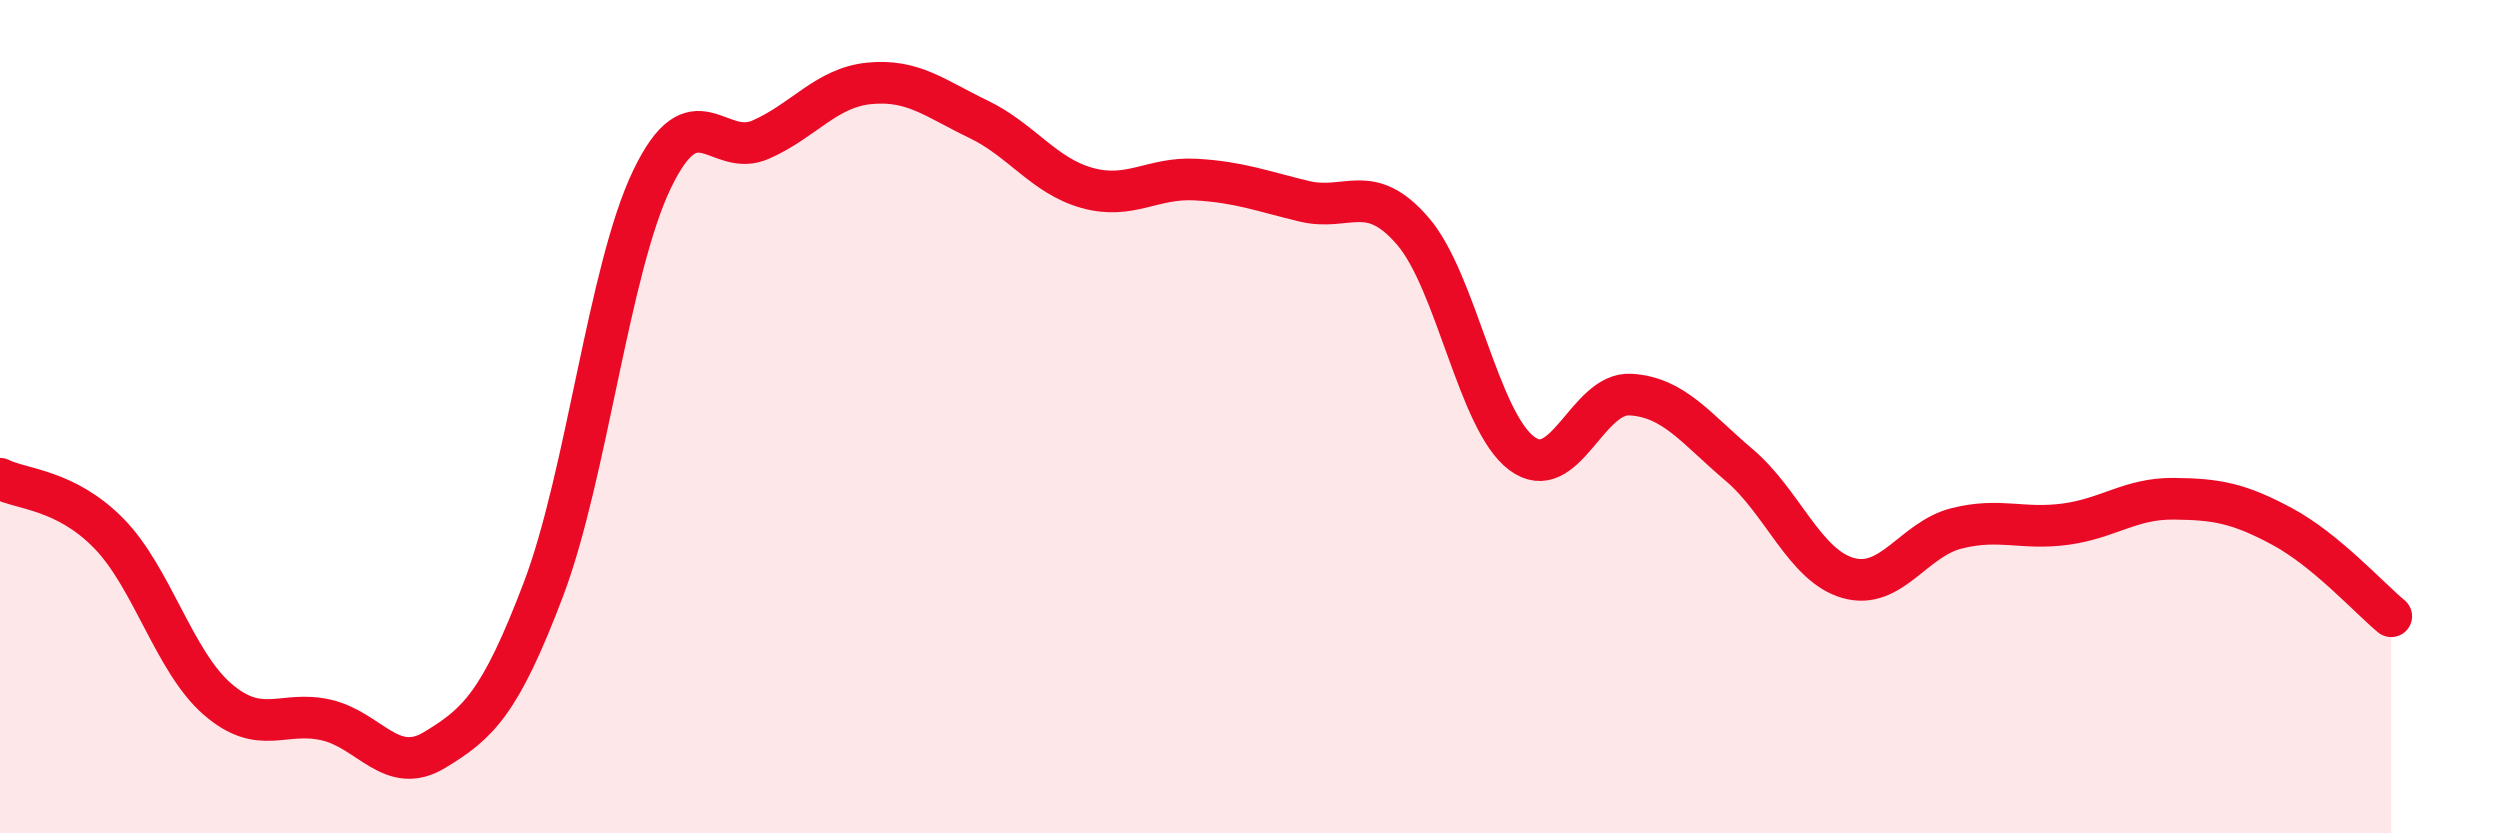 
    <svg width="60" height="20" viewBox="0 0 60 20" xmlns="http://www.w3.org/2000/svg">
      <path
        d="M 0,11.49 C 0.52,11.75 1.57,11.74 2.61,12.8 C 3.65,13.86 4.18,15.88 5.22,16.78 C 6.26,17.68 6.79,17.04 7.83,17.28 C 8.87,17.52 9.39,18.63 10.43,18 C 11.47,17.37 12,16.89 13.04,14.15 C 14.08,11.41 14.61,6.46 15.65,4.3 C 16.69,2.14 17.22,3.81 18.26,3.35 C 19.3,2.89 19.83,2.1 20.87,2 C 21.91,1.9 22.44,2.36 23.48,2.86 C 24.52,3.36 25.05,4.22 26.09,4.51 C 27.13,4.8 27.66,4.25 28.7,4.31 C 29.74,4.37 30.26,4.58 31.3,4.83 C 32.34,5.08 32.87,4.34 33.91,5.55 C 34.95,6.76 35.48,10.1 36.52,10.88 C 37.56,11.66 38.09,9.41 39.13,9.47 C 40.17,9.53 40.7,10.28 41.74,11.16 C 42.78,12.04 43.31,13.57 44.35,13.87 C 45.39,14.17 45.92,12.94 46.96,12.68 C 48,12.42 48.53,12.72 49.57,12.58 C 50.61,12.44 51.13,11.96 52.17,11.97 C 53.21,11.98 53.74,12.08 54.78,12.64 C 55.82,13.2 56.87,14.36 57.39,14.79L57.39 20L0 20Z"
        fill="#EB0A25"
        opacity="0.1"
        stroke-linecap="round"
        stroke-linejoin="round"
      />
      <path
        d="M 0,11.49 C 0.52,11.75 1.57,11.74 2.61,12.8 C 3.65,13.86 4.18,15.88 5.22,16.78 C 6.26,17.68 6.79,17.04 7.83,17.28 C 8.87,17.52 9.39,18.63 10.43,18 C 11.47,17.37 12,16.89 13.04,14.15 C 14.08,11.41 14.61,6.46 15.65,4.3 C 16.69,2.14 17.22,3.81 18.26,3.35 C 19.3,2.89 19.83,2.1 20.87,2 C 21.91,1.9 22.44,2.36 23.48,2.86 C 24.52,3.36 25.05,4.22 26.09,4.51 C 27.13,4.8 27.66,4.25 28.7,4.31 C 29.74,4.37 30.26,4.58 31.3,4.83 C 32.34,5.08 32.87,4.34 33.91,5.55 C 34.95,6.76 35.48,10.1 36.52,10.88 C 37.56,11.66 38.09,9.41 39.13,9.47 C 40.17,9.53 40.7,10.28 41.74,11.16 C 42.78,12.04 43.31,13.57 44.35,13.87 C 45.39,14.17 45.92,12.94 46.96,12.68 C 48,12.42 48.53,12.72 49.57,12.58 C 50.61,12.44 51.13,11.96 52.17,11.97 C 53.21,11.98 53.74,12.08 54.78,12.64 C 55.82,13.2 56.87,14.36 57.39,14.79"
        stroke="#EB0A25"
        stroke-width="1"
        fill="none"
        stroke-linecap="round"
        stroke-linejoin="round"
      />
    </svg>
  